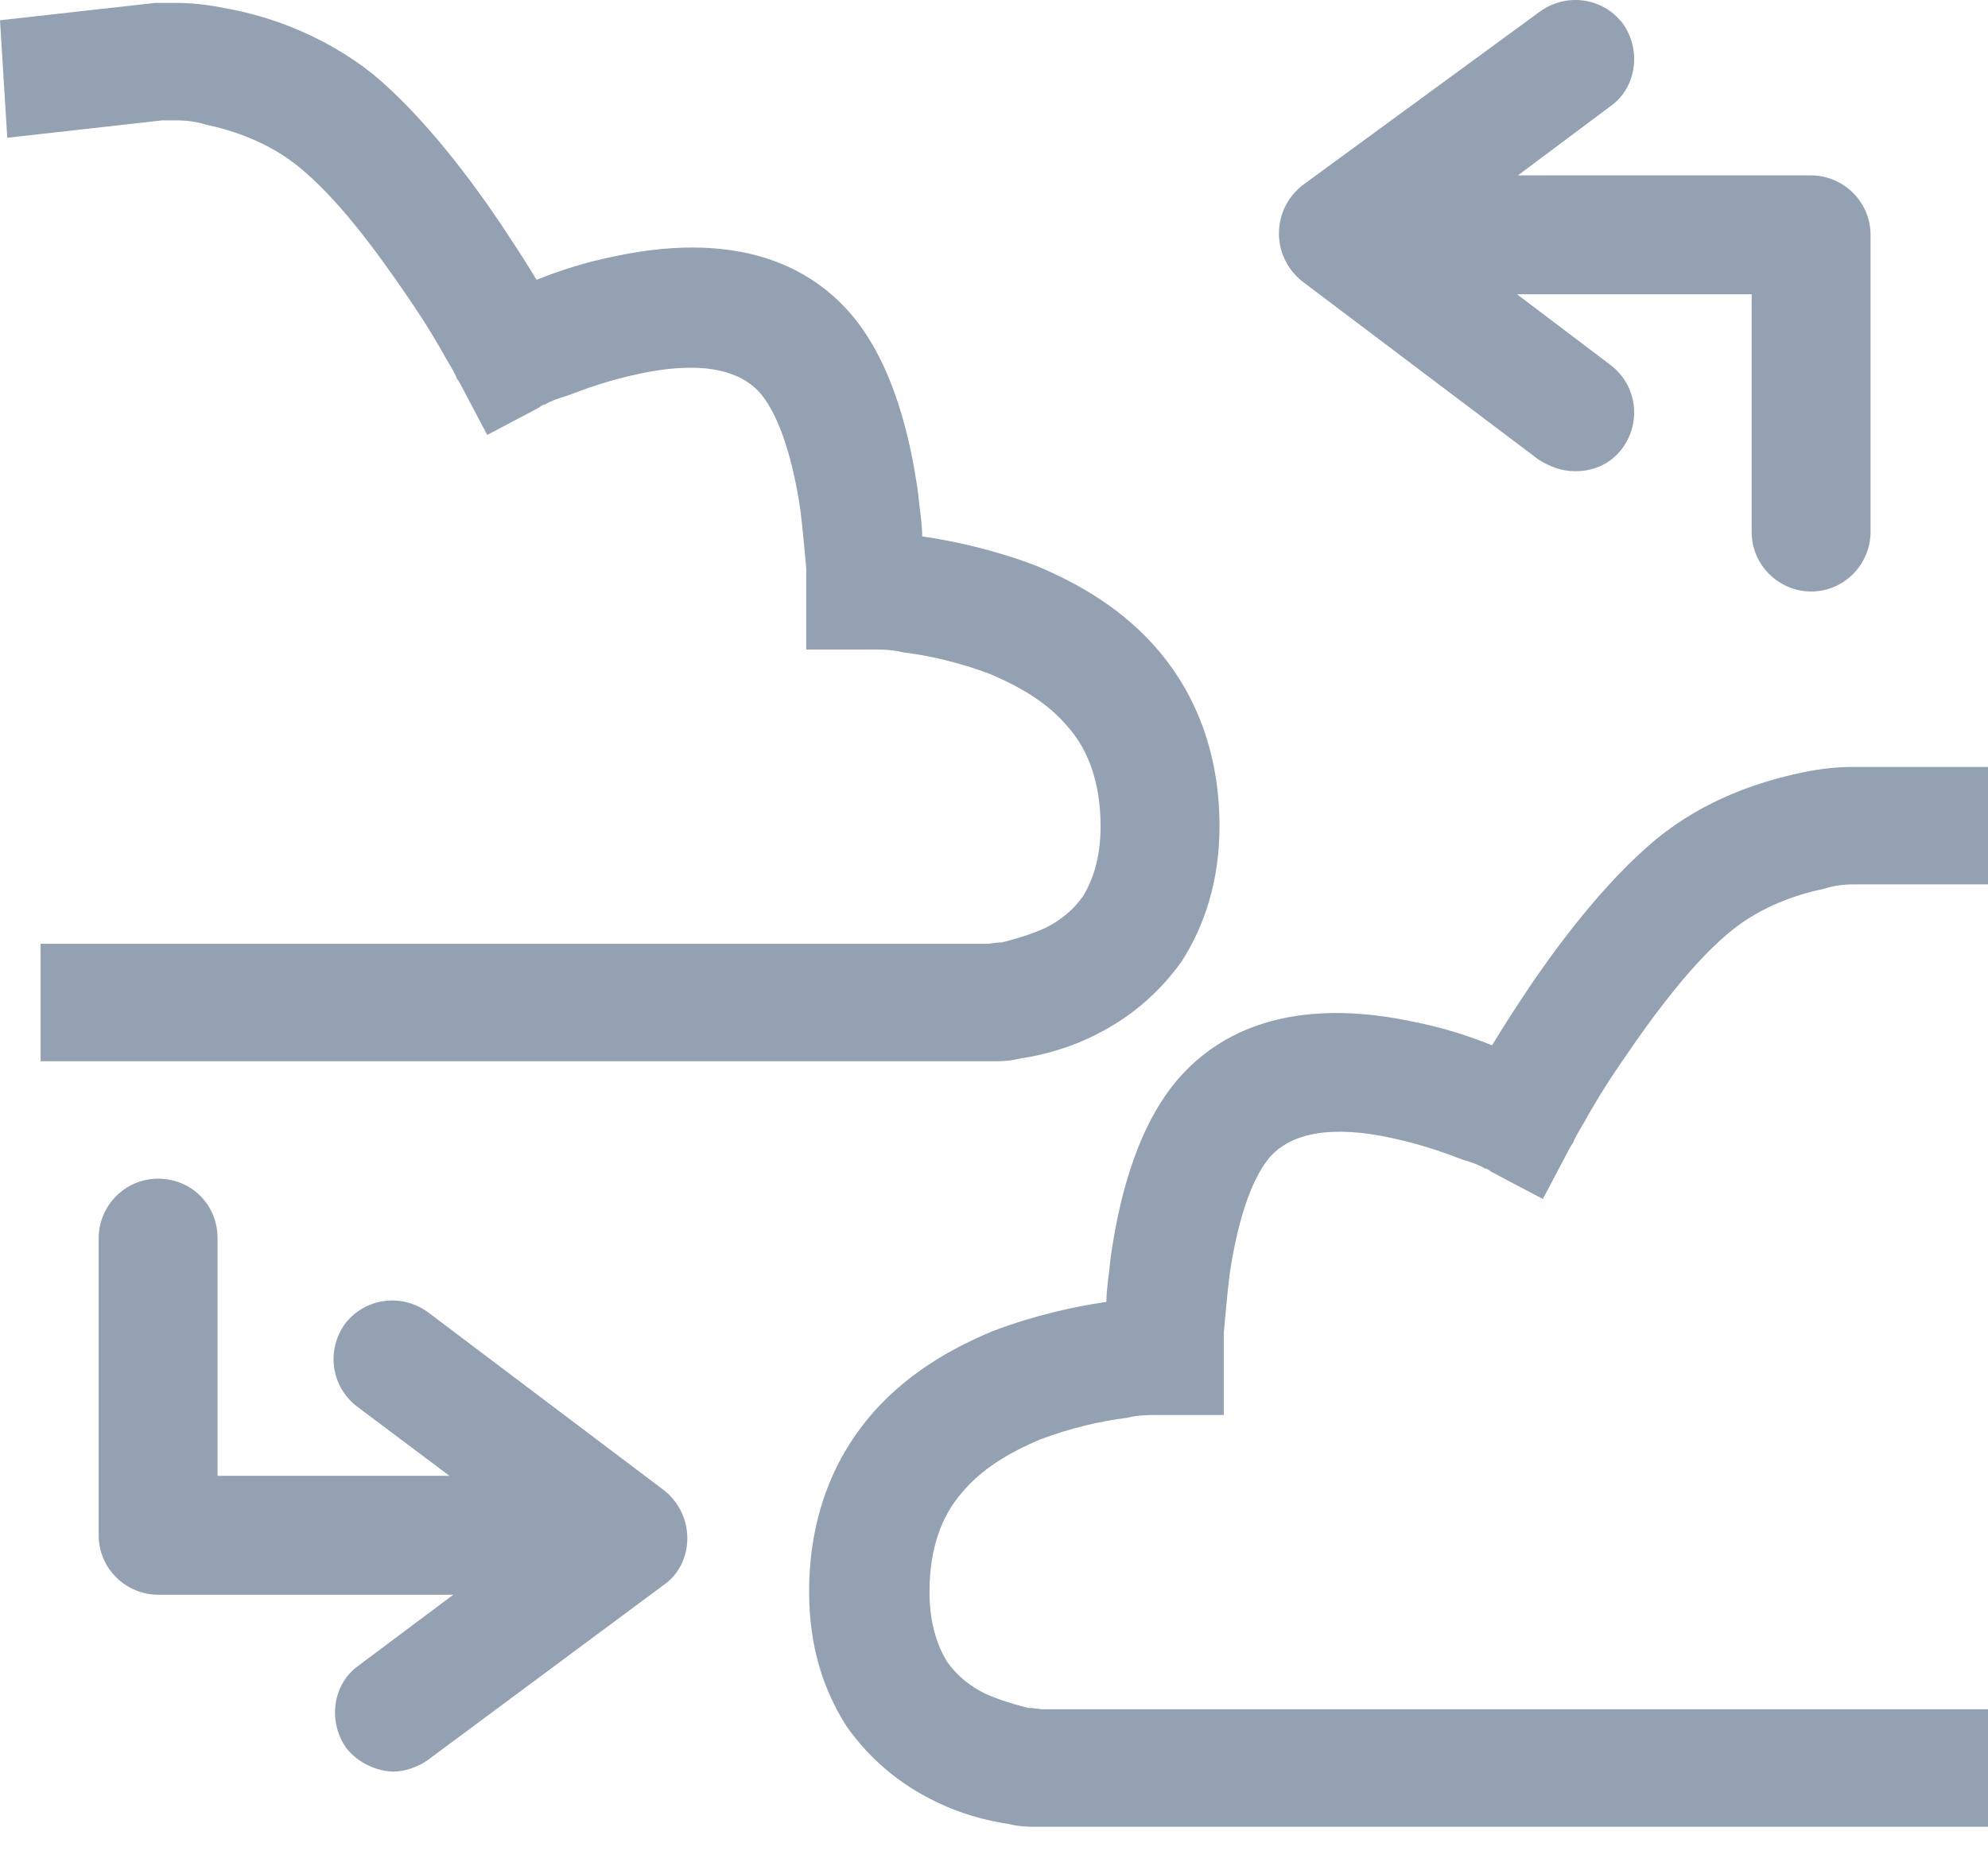 <svg width="49" height="46" viewBox="0 0 49 46" fill="none" xmlns="http://www.w3.org/2000/svg">
<g clip-path="url(#clip0_181_119)">
<path d="M49.036 21.802H45.783C45.569 21.802 45.283 21.802 44.962 21.909C44.283 22.052 43.424 22.338 42.674 22.945C41.745 23.696 40.78 24.983 39.958 26.198C39.565 26.769 39.243 27.306 39.028 27.699C38.921 27.878 38.814 28.056 38.778 28.163L38.707 28.271L38.028 29.558L36.741 28.878C36.738 28.875 36.668 28.807 36.599 28.807C36.491 28.735 36.313 28.663 36.062 28.592C35.598 28.413 34.99 28.199 34.31 28.056C32.846 27.734 31.809 27.914 31.273 28.557C30.809 29.129 30.486 30.201 30.308 31.416C30.236 31.988 30.201 32.489 30.165 32.846V34.883H28.485C28.307 34.883 28.056 34.883 27.77 34.954C27.163 35.026 26.377 35.205 25.626 35.49C24.875 35.812 24.197 36.205 23.696 36.813C23.232 37.349 22.91 38.135 22.91 39.243C22.91 40.065 23.125 40.601 23.339 40.958C23.589 41.316 23.91 41.567 24.268 41.745C24.661 41.924 25.054 42.031 25.34 42.103C25.483 42.103 25.626 42.138 25.697 42.138H49.036V45.033H25.483C25.34 45.033 25.126 45.033 24.84 44.961C24.34 44.89 23.624 44.711 22.945 44.354C22.231 43.996 21.48 43.424 20.872 42.567C20.3 41.673 19.943 40.601 19.943 39.243C19.943 37.456 20.515 36.026 21.408 34.954C22.302 33.882 23.446 33.239 24.482 32.81C25.519 32.417 26.52 32.202 27.27 32.095C27.27 31.773 27.341 31.381 27.377 30.988C27.556 29.737 27.949 27.913 28.985 26.662C30.665 24.661 33.239 24.84 34.883 25.198C35.598 25.34 36.241 25.554 36.777 25.769C36.992 25.412 37.242 25.018 37.527 24.589C38.349 23.338 39.565 21.73 40.815 20.694C42.031 19.693 43.389 19.265 44.39 19.05C44.89 18.943 45.319 18.907 45.641 18.907H49.036V21.802ZM9.723 43.675H9.687C9.693 43.675 9.7 43.674 9.707 43.674C9.712 43.674 9.718 43.675 9.723 43.675ZM3.896 29.057C4.718 29.057 5.362 29.7 5.362 30.522V36.383H11.079L8.793 34.668C8.15 34.168 8.042 33.274 8.507 32.631C9.007 31.988 9.901 31.881 10.544 32.346L16.37 36.741C16.727 37.027 16.941 37.456 16.941 37.921C16.941 38.386 16.727 38.815 16.37 39.065L10.544 43.389C10.3 43.563 9.988 43.669 9.707 43.674C9.283 43.669 8.826 43.457 8.543 43.104C8.078 42.46 8.186 41.531 8.829 41.067L11.172 39.314H3.896C3.11 39.314 2.432 38.671 2.432 37.849V30.522C2.432 29.735 3.075 29.057 3.896 29.057ZM4.36 0.072C4.682 0.072 5.111 0.108 5.611 0.215C6.612 0.394 7.97 0.858 9.186 1.822C10.437 2.859 11.652 4.468 12.474 5.719C12.759 6.148 13.01 6.54 13.225 6.898C13.761 6.683 14.404 6.469 15.118 6.326C16.762 5.969 19.336 5.79 21.016 7.791C22.052 9.042 22.445 10.866 22.624 12.116C22.66 12.509 22.731 12.902 22.731 13.224C23.482 13.331 24.482 13.546 25.519 13.939C26.555 14.368 27.699 15.011 28.593 16.083C29.486 17.155 30.058 18.585 30.058 20.372C30.058 21.694 29.701 22.802 29.129 23.695C28.521 24.553 27.77 25.125 27.056 25.483C26.377 25.84 25.662 26.02 25.161 26.091C24.876 26.162 24.662 26.162 24.519 26.162H1.001V23.267H24.34C24.412 23.267 24.555 23.232 24.697 23.232C24.983 23.16 25.376 23.053 25.769 22.874C26.126 22.696 26.448 22.445 26.698 22.088C26.913 21.731 27.127 21.194 27.127 20.372C27.127 19.264 26.805 18.478 26.341 17.942C25.84 17.334 25.162 16.941 24.411 16.619C23.661 16.334 22.874 16.155 22.267 16.083C21.981 16.012 21.73 16.012 21.552 16.012H19.872V14.01C19.836 13.653 19.8 13.152 19.729 12.58C19.55 11.365 19.228 10.294 18.764 9.722C18.228 9.079 17.191 8.899 15.726 9.221C15.047 9.364 14.439 9.578 13.975 9.757C13.724 9.829 13.546 9.9 13.438 9.972C13.369 9.972 13.299 10.04 13.296 10.043L12.009 10.722L11.33 9.436L11.259 9.328C11.223 9.221 11.115 9.042 11.008 8.864C10.793 8.47 10.472 7.934 10.079 7.363C9.257 6.147 8.292 4.861 7.362 4.111C6.612 3.503 5.754 3.216 5.075 3.073C4.754 2.966 4.432 2.967 4.253 2.967H4.003L0.179 3.396L0 0.5L3.824 0.072H4.36ZM37.956 0.285C38.599 -0.179 39.493 -0.072 39.993 0.572C40.458 1.215 40.35 2.144 39.707 2.609L37.413 4.324H44.64C45.426 4.324 46.105 4.968 46.105 5.79V13.116C46.105 13.903 45.462 14.582 44.64 14.582C43.854 14.582 43.175 13.938 43.175 13.116V7.255H37.392L39.707 9.006C40.35 9.506 40.458 10.4 39.993 11.043C39.707 11.436 39.278 11.615 38.85 11.616H38.813C38.492 11.615 38.206 11.508 37.92 11.329L32.095 6.934C31.737 6.648 31.523 6.219 31.523 5.754C31.523 5.29 31.737 4.86 32.095 4.574L37.956 0.285Z" fill="#94A1B2"/>
</g>
<defs>
<clipPath id="clip0_181_119">
<rect width="49" height="45.069" fill="white"/>
</clipPath>
</defs>
</svg>
